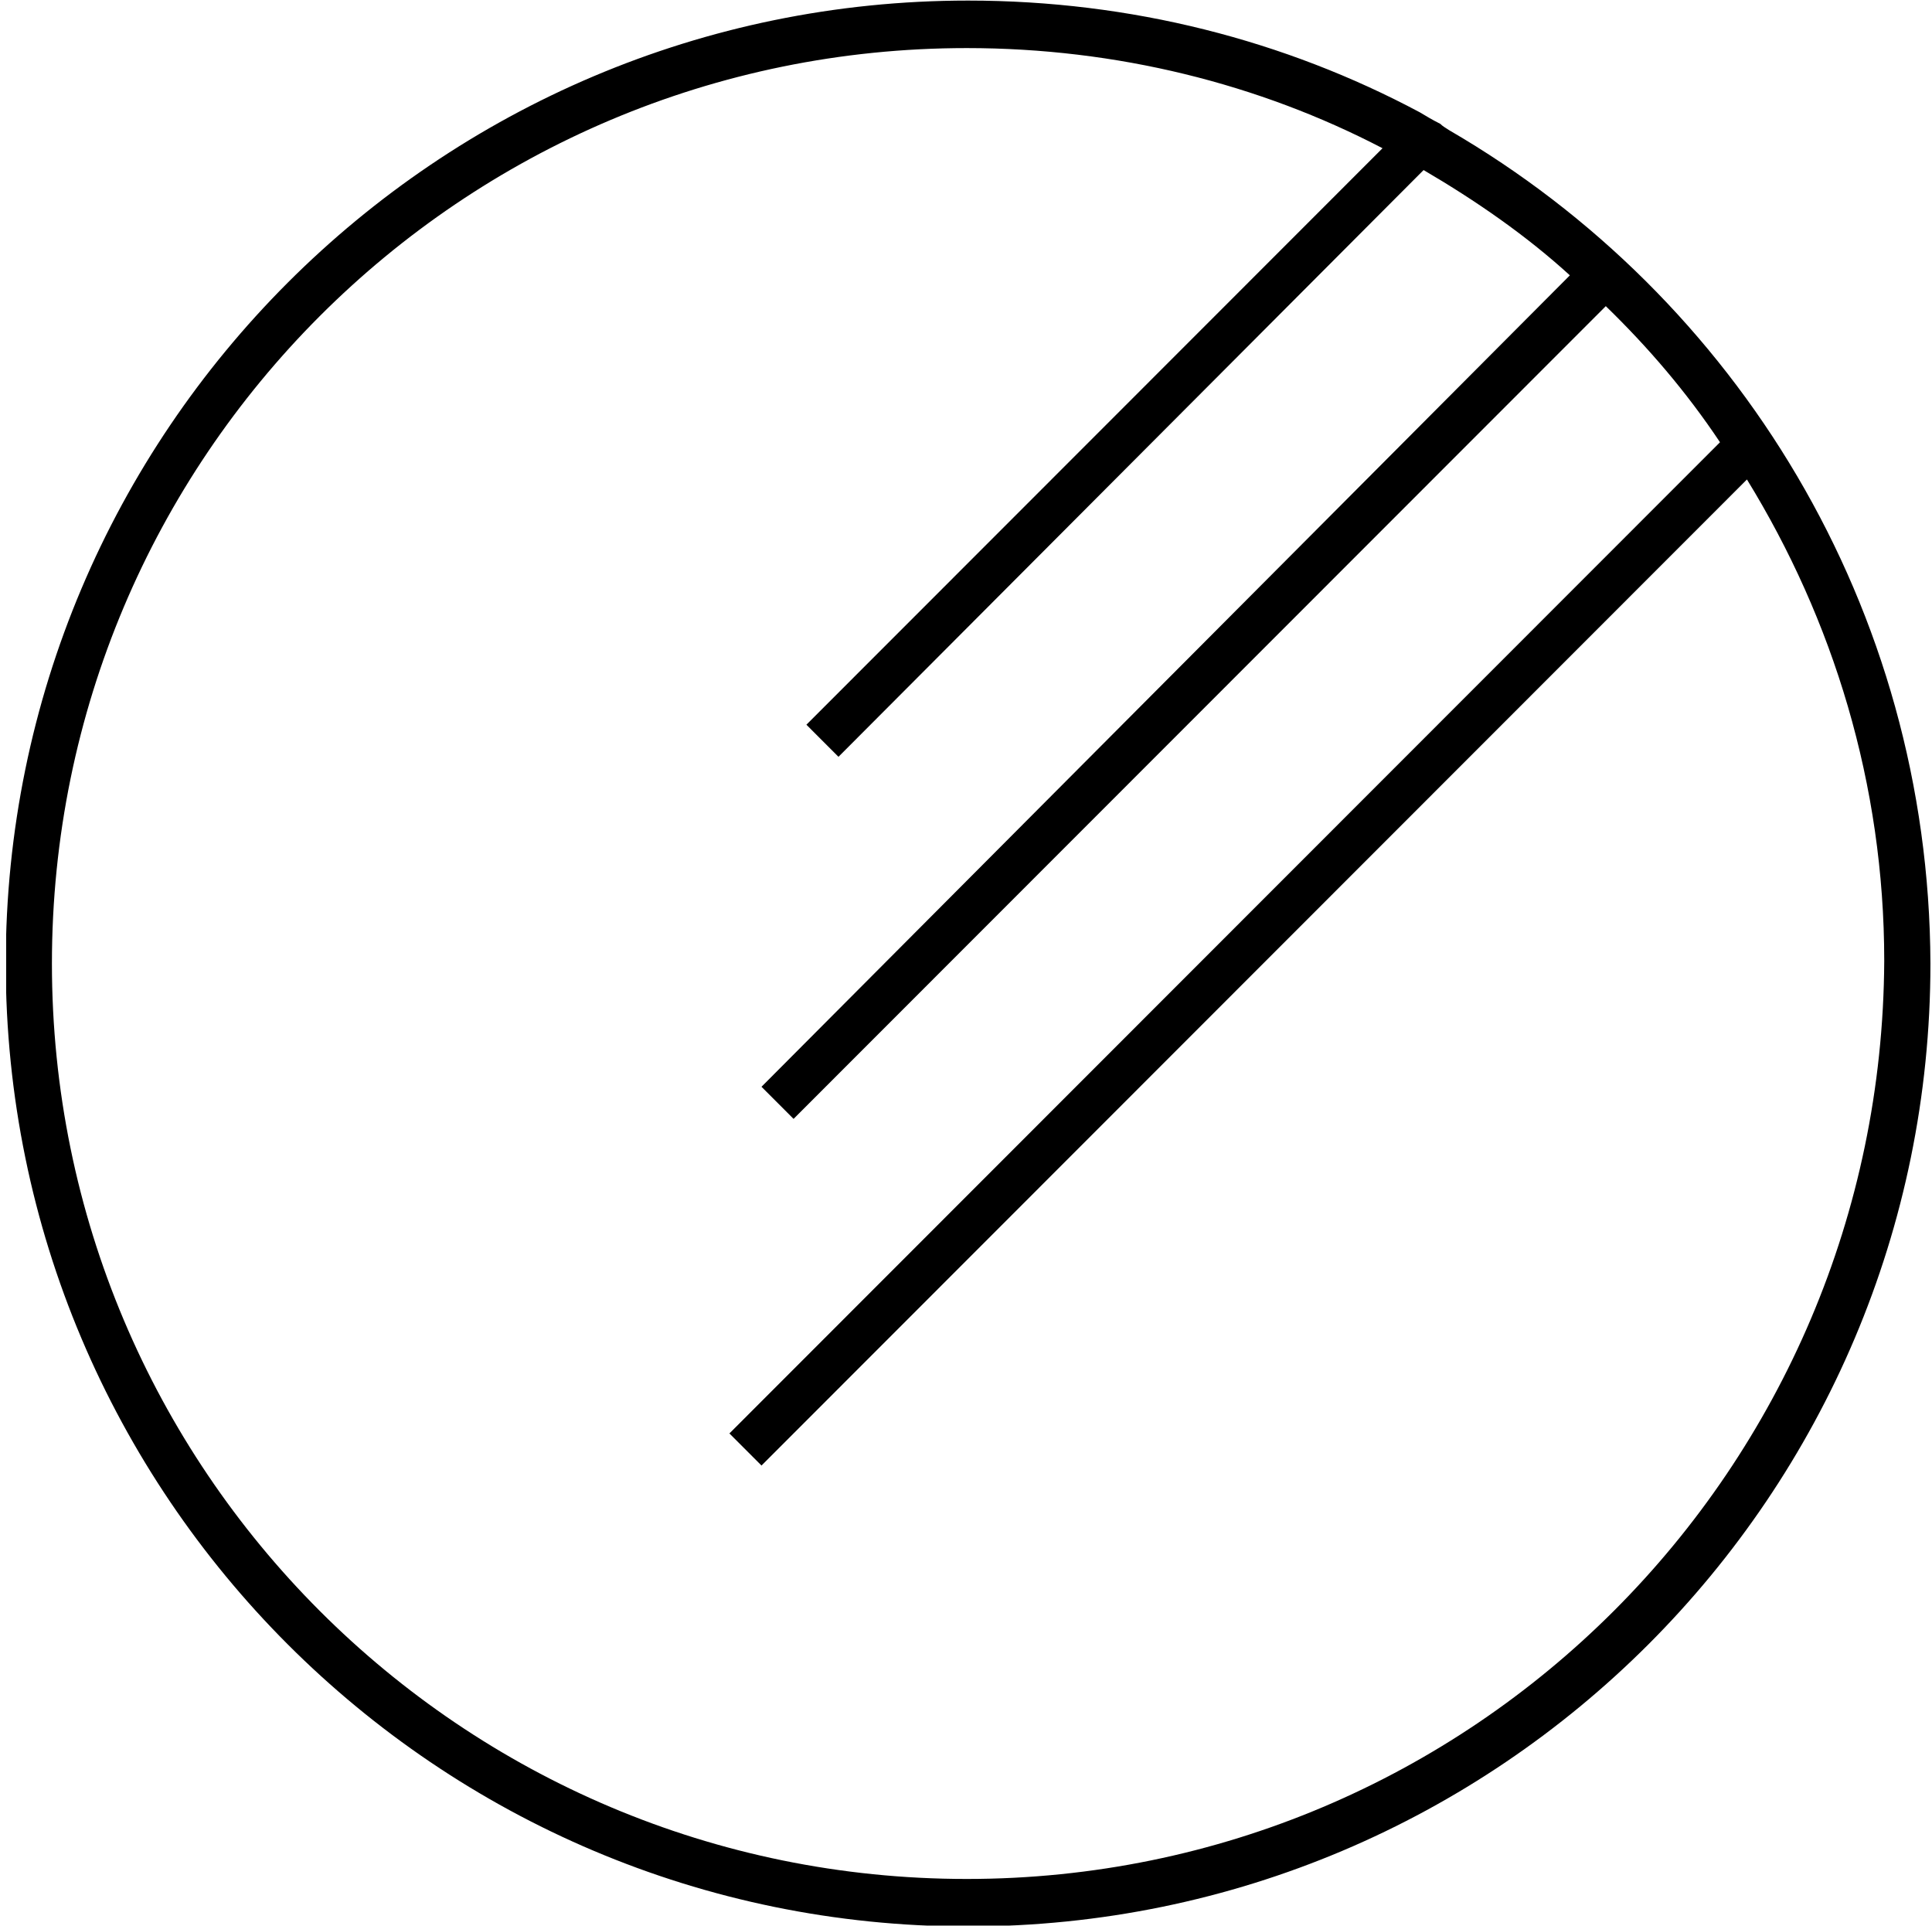 <?xml version="1.0" encoding="UTF-8" standalone="no"?>
<svg xmlns="http://www.w3.org/2000/svg" xmlns:xlink="http://www.w3.org/1999/xlink" xmlns:serif="http://www.serif.com/" width="100%" height="100%" viewBox="0 0 301 300" version="1.1" xml:space="preserve" style="fill-rule:evenodd;clip-rule:evenodd;stroke-linejoin:round;stroke-miterlimit:2;">
    <g transform="matrix(1,0,0,1,-639,0)">
        <g id="Blue-Lock" serif:id="Blue Lock" transform="matrix(1.045,0,0,1.045,626.094,-13.851)">
            <rect x="13.271" y="13.253" width="286.971" height="287.054" style="fill:none;"></rect>
            <clipPath id="_clip1">
                <rect x="13.271" y="13.253" width="286.971" height="287.054"></rect>
            </clipPath>
            <g clip-path="url(#_clip1)">
                <g transform="matrix(1.913,0,0,1.914,-876.532,-531.958)">
                    <path d="M577.6,295C600,308 615,332.2 615.1,359.9C615.1,401.3 581.5,434.9 540.1,434.9C498.7,434.9 465.1,401.3 465.1,359.9C465.1,318.5 498.7,284.9 540.1,284.9C552.8,284.9 564.8,288 575.3,293.6C575.8,293.9 576.3,294.2 576.9,294.5C577.1,294.7 577.3,294.8 577.6,295ZM540,431.2C579.4,431.2 611.3,399.3 611.5,359.7C611.5,345.9 607.5,333.1 600.8,322.2L524,399L521.5,396.5L598.7,319.3C596.1,315.4 593.1,311.9 589.8,308.7L526.5,372L524,369.5L587,306.3C583.6,303.2 579.7,300.5 575.6,298.1L530,343.8L527.5,341.3L572.4,296.4C562.8,291.4 551.7,288.6 540,288.6C500.6,288.6 468.7,320.5 468.7,359.9C468.7,399.3 500.6,431.2 540,431.2Z"></path>
                </g>
            </g>
        </g>
    </g>
</svg>
